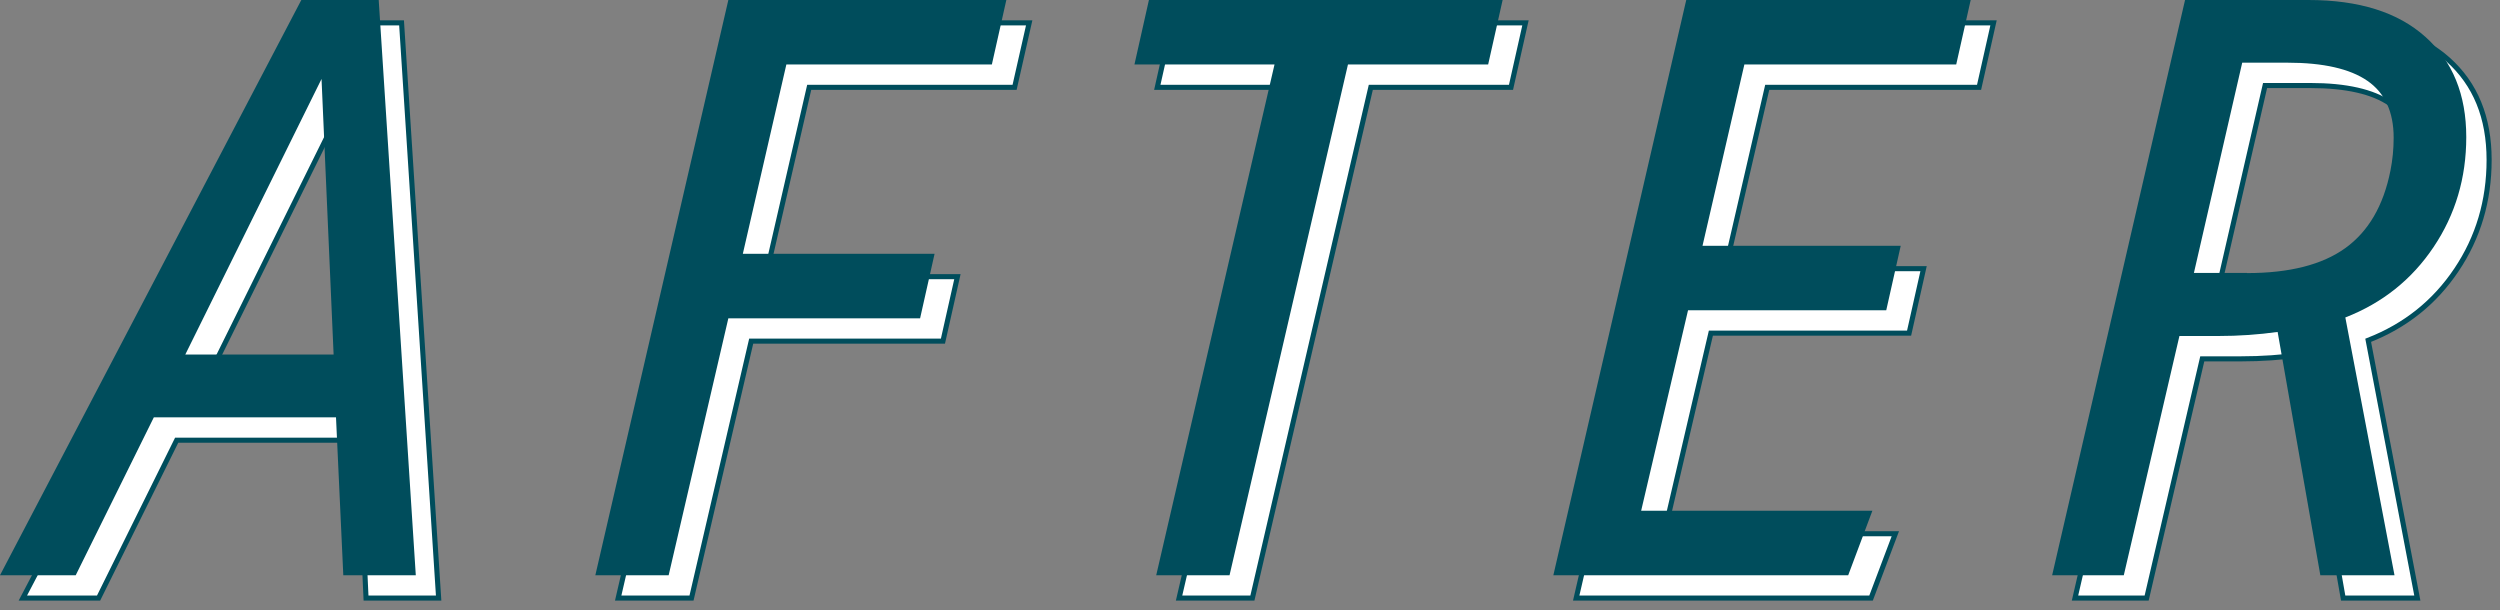 <?xml version="1.0" encoding="utf-8"?>
<!-- Generator: Adobe Illustrator 28.2.0, SVG Export Plug-In . SVG Version: 6.00 Build 0)  -->
<svg version="1.1" id="レイヤー_1" xmlns="http://www.w3.org/2000/svg" xmlns:xlink="http://www.w3.org/1999/xlink" x="0px"
	 y="0px" width="209px" height="51px" viewBox="0 0 209 51" style="enable-background:new 0 0 209 51;" xml:space="preserve">
<rect x="0" y="0" width="209" height="51" fill="#808080" stroke="none"/>
<style type="text/css">
	.st0{fill:#FFFFFF;stroke:#004D5C;stroke-width:0.425;stroke-miterlimit:10;}
	.st1{fill:#004D5C;}
</style>
<g>
	<g>
		<path class="st0" d="M27.1,1.91h6.47L36.67,50H30.6L30,36.8H14.77L8.24,50H1.91L27.1,1.91z M29.8,31.54L28.79,8.51L17.4,31.54
			H29.8z"/>
		<path class="st0" d="M62.8,1.91h23.24L84.82,7.3H67.65l-3.64,15.83h16.03l-1.21,5.39H62.8L57.81,50h-6.13L62.8,1.91z"/>
		<path class="st0" d="M108.47,7.3H96.75l1.21-5.39h29.57l-1.21,5.39H114.6l-9.9,42.7h-6.13L108.47,7.3z"/>
		<path class="st0" d="M142.88,1.91h23.78l-1.21,5.39h-17.71l-3.5,15.16h16.57l-1.21,5.39h-16.57l-3.91,16.77h19.33L156.42,50
			h-24.65L142.88,1.91z"/>
		<path class="st0" d="M184.58,1.91h10.31c4.22,0,7.48,1.02,9.77,3.07s3.43,4.84,3.43,8.39c0,3.41-0.91,6.48-2.73,9.19
			c-1.82,2.72-4.28,4.68-7.38,5.89L202.09,50h-6.2l-3.57-20.34c-1.57,0.22-3.23,0.34-4.98,0.34h-3.23l-4.65,20h-5.99L184.58,1.91z
			 M189.76,24.74c3.55,0,6.29-0.7,8.22-2.09c1.93-1.39,3.19-3.55,3.77-6.47c0.18-0.9,0.27-1.82,0.27-2.76
			c0-2.15-0.73-3.74-2.19-4.75s-3.69-1.52-6.7-1.52h-3.77l-4.04,17.58H189.76z"/>
	</g>
	<g>
		<path class="st1" d="M25.19,0h6.47l3.1,48.09h-6.06l-0.61-13.2H12.86l-6.53,13.2H0L25.19,0z M27.89,29.64L26.88,6.6L15.49,29.64
			H27.89z"/>
		<path class="st1" d="M60.89,0h23.24l-1.21,5.39H65.74L62.1,21.22h16.03l-1.21,5.39H60.89L55.9,48.09h-6.13L60.89,0z"/>
		<path class="st1" d="M106.55,5.39H94.84L96.05,0h29.57l-1.21,5.39h-11.72l-9.9,42.7h-6.13L106.55,5.39z"/>
		<path class="st1" d="M140.97,0h23.78l-1.21,5.39h-17.71l-3.5,15.16h16.57l-1.21,5.39h-16.57L137.2,42.7h19.33l-2.02,5.39h-24.65
			L140.97,0z"/>
		<path class="st1" d="M182.67,0h10.31c4.22,0,7.48,1.02,9.77,3.07c2.29,2.04,3.43,4.84,3.43,8.39c0,3.41-0.91,6.48-2.73,9.19
			c-1.82,2.72-4.28,4.68-7.38,5.89l4.11,21.55h-6.2l-3.57-20.34c-1.57,0.22-3.23,0.34-4.98,0.34h-3.23l-4.65,20h-5.99L182.67,0z
			 M187.85,22.83c3.55,0,6.29-0.7,8.22-2.09c1.93-1.39,3.19-3.55,3.77-6.47c0.18-0.9,0.27-1.82,0.27-2.76
			c0-2.15-0.73-3.74-2.19-4.75s-3.69-1.52-6.7-1.52h-3.77l-4.04,17.58H187.85z"/>
	</g>
</g>
<g>
</g>
<g>
</g>
<g>
</g>
<g>
</g>
<g>
</g>
<g>
</g>
<g>
</g>
<g>
</g>
<g>
</g>
<g>
</g>
<g>
</g>
<g>
</g>
<g>
</g>
<g>
</g>
<g>
</g>
</svg>

